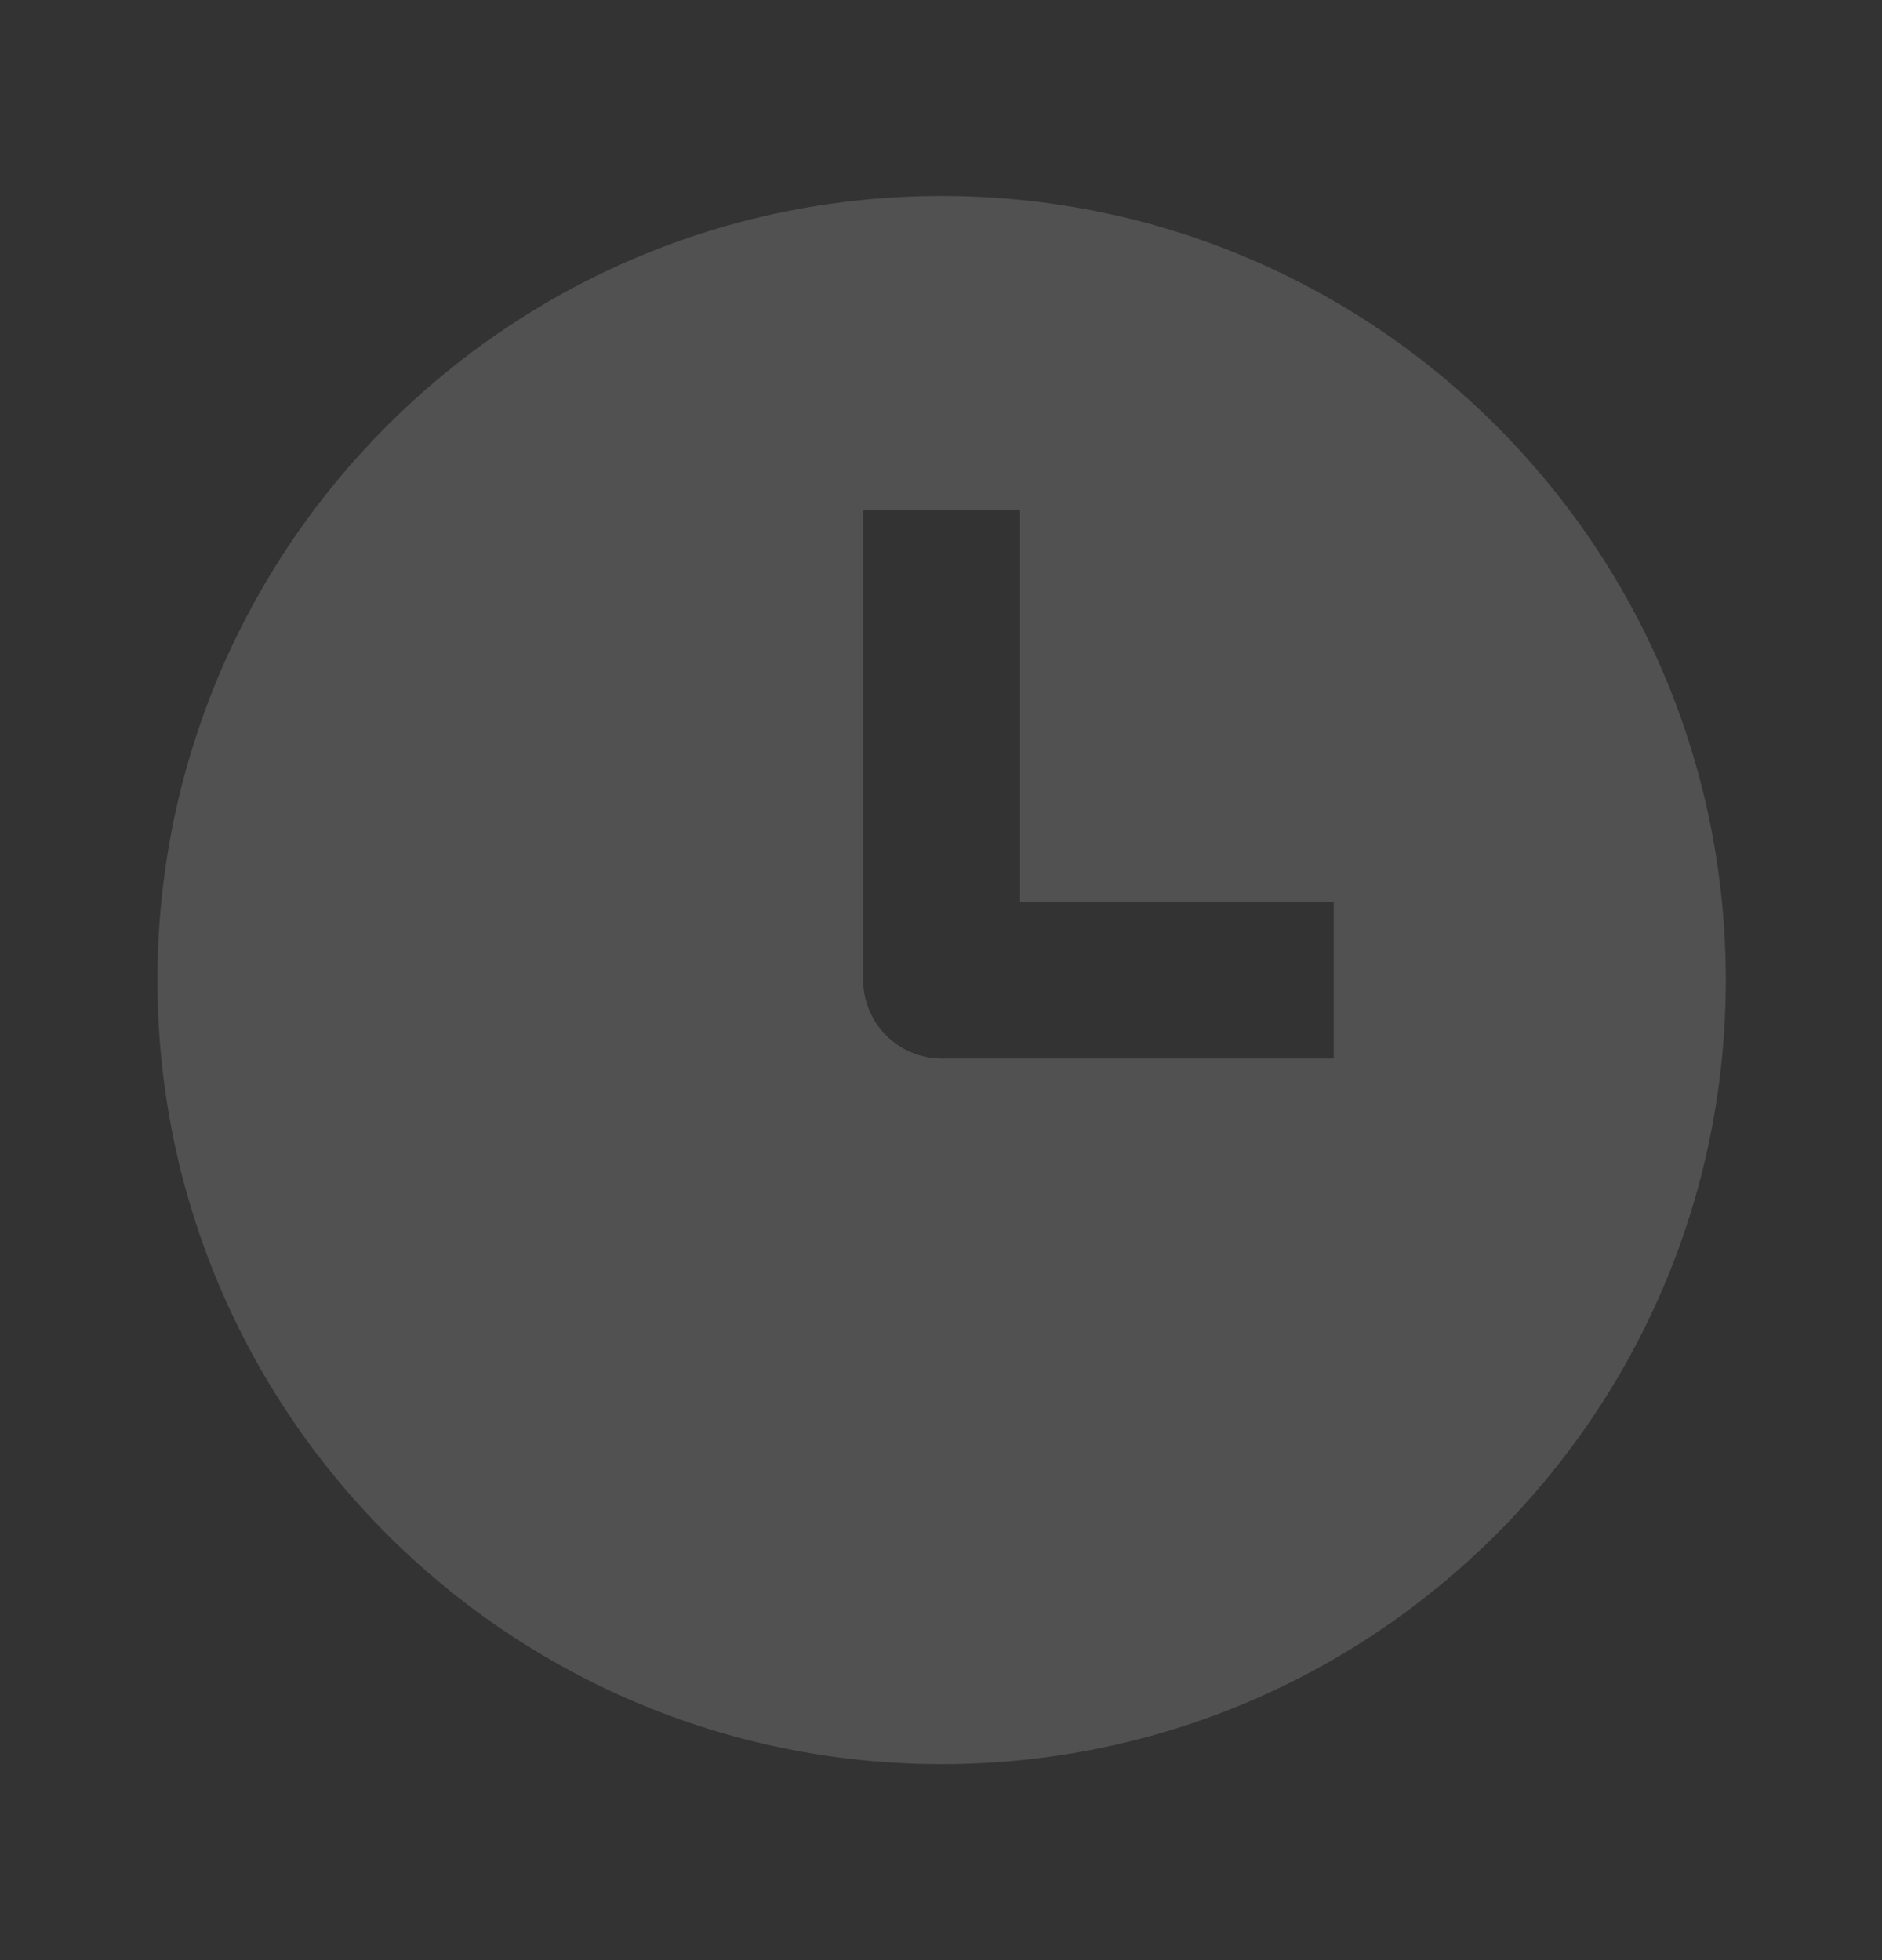 <?xml version="1.0" encoding="UTF-8"?> <svg xmlns="http://www.w3.org/2000/svg" width="24" height="25" viewBox="0 0 24 25" fill="none"><rect x="0" y="0" width="24" height="25" fill="#333333" stroke="none"/><path fill-rule="evenodd" clip-rule="evenodd" d="M12.008 22.5C17.531 22.5 22.008 18.023 22.008 12.5C22.008 6.977 17.531 2.5 12.008 2.5C6.485 2.5 2.008 6.977 2.008 12.5C2.008 18.023 6.485 22.5 12.008 22.5ZM11.008 6.5V12.5C11.008 13.052 11.456 13.5 12.008 13.5H17.008V11.5H13.008V6.5H11.008Z" fill="white" fill-opacity="0.15"></path></svg> 